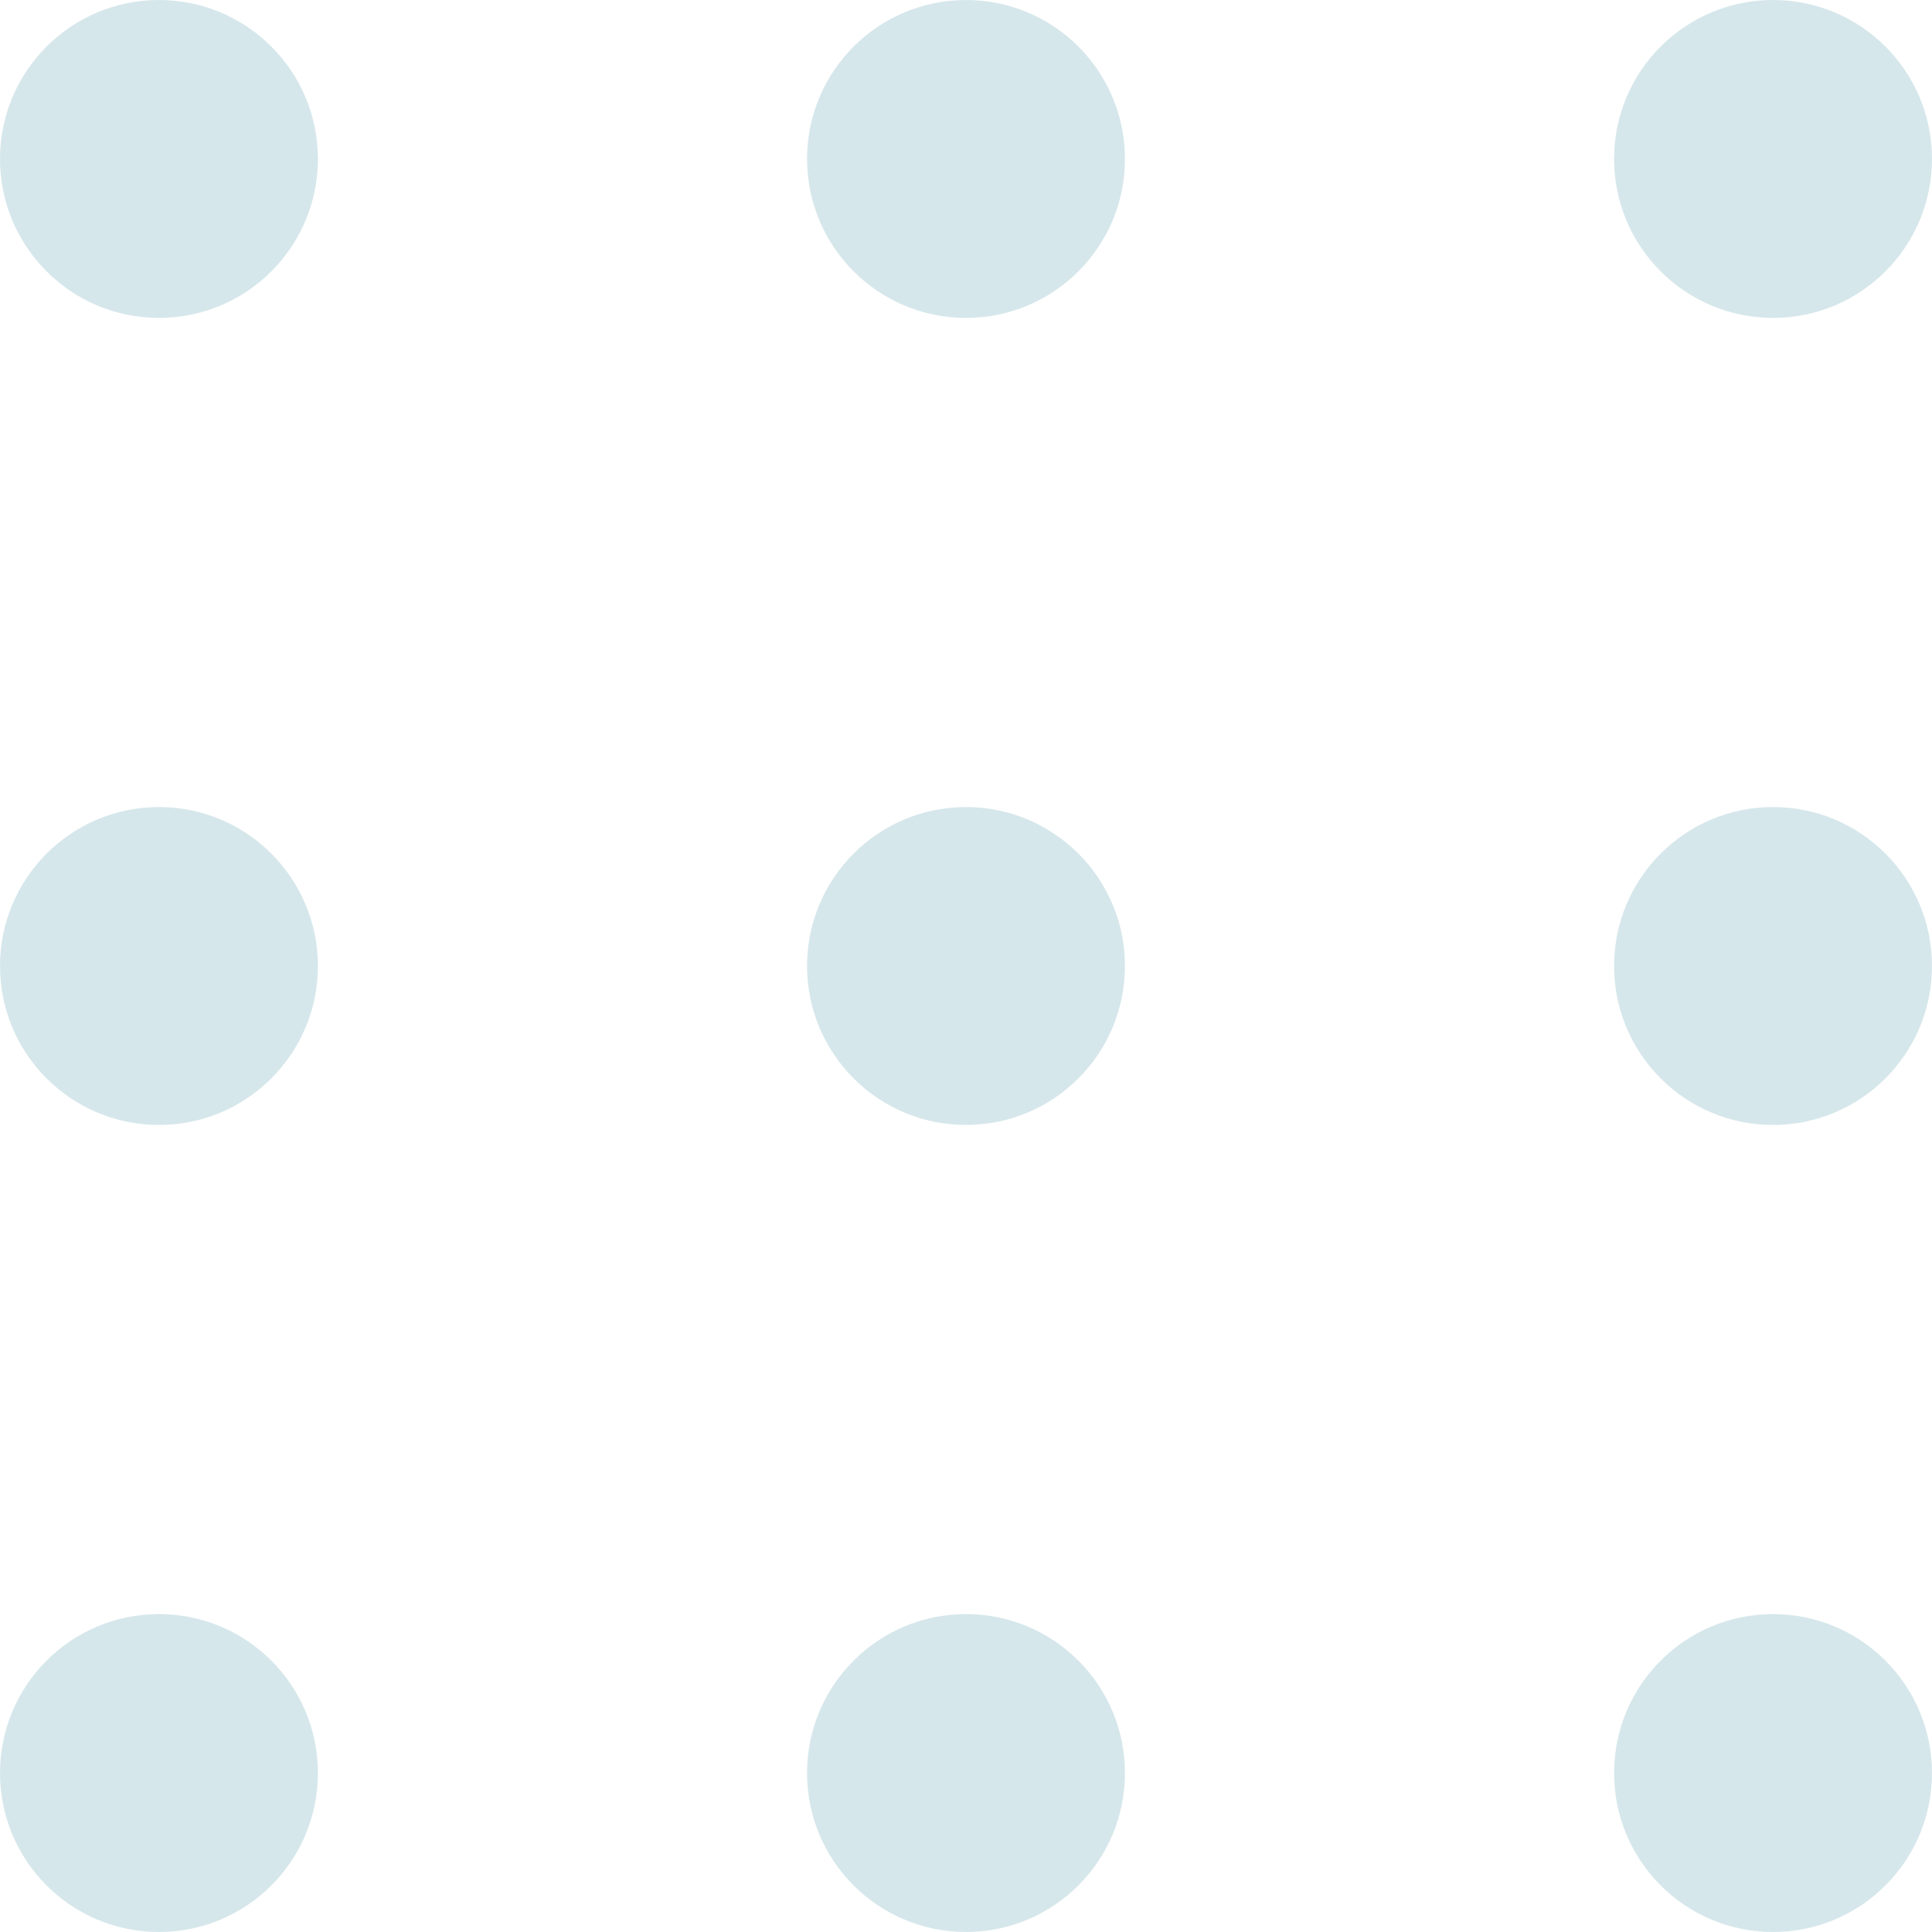 <?xml version="1.0" encoding="UTF-8"?>
<svg width="79px" height="79px" viewBox="0 0 79 79" version="1.1" xmlns="http://www.w3.org/2000/svg" xmlns:xlink="http://www.w3.org/1999/xlink">
    <!-- Generator: Sketch 52.3 (67297) - http://www.bohemiancoding.com/sketch -->
    <title>Group</title>
    <desc>Created with Sketch.</desc>
    <g id="Page-1" stroke="none" stroke-width="1" fill="none" fill-rule="evenodd" opacity="0.5">
        <g id="Desktop-HD" transform="translate(-827, -621)" fill="#AECFD7">
            <g id="Group" transform="translate(827, 621)">
                <circle id="Oval" cx="6.5" cy="6.5" r="6.5"></circle>
                <circle id="Oval-Copy-3" cx="6.5" cy="39.5" r="6.5"></circle>
                <circle id="Oval-Copy-6" cx="6.5" cy="72.5" r="6.5"></circle>
                <circle id="Oval-Copy" cx="39.5" cy="6.5" r="6.5"></circle>
                <circle id="Oval-Copy-4" cx="39.5" cy="39.5" r="6.5"></circle>
                <circle id="Oval-Copy-7" cx="39.5" cy="72.5" r="6.5"></circle>
                <circle id="Oval-Copy-2" cx="72.5" cy="6.5" r="6.5"></circle>
                <circle id="Oval-Copy-5" cx="72.5" cy="39.5" r="6.5"></circle>
                <circle id="Oval-Copy-8" cx="72.5" cy="72.5" r="6.5"></circle>
            </g>
        </g>
    </g>
</svg>
